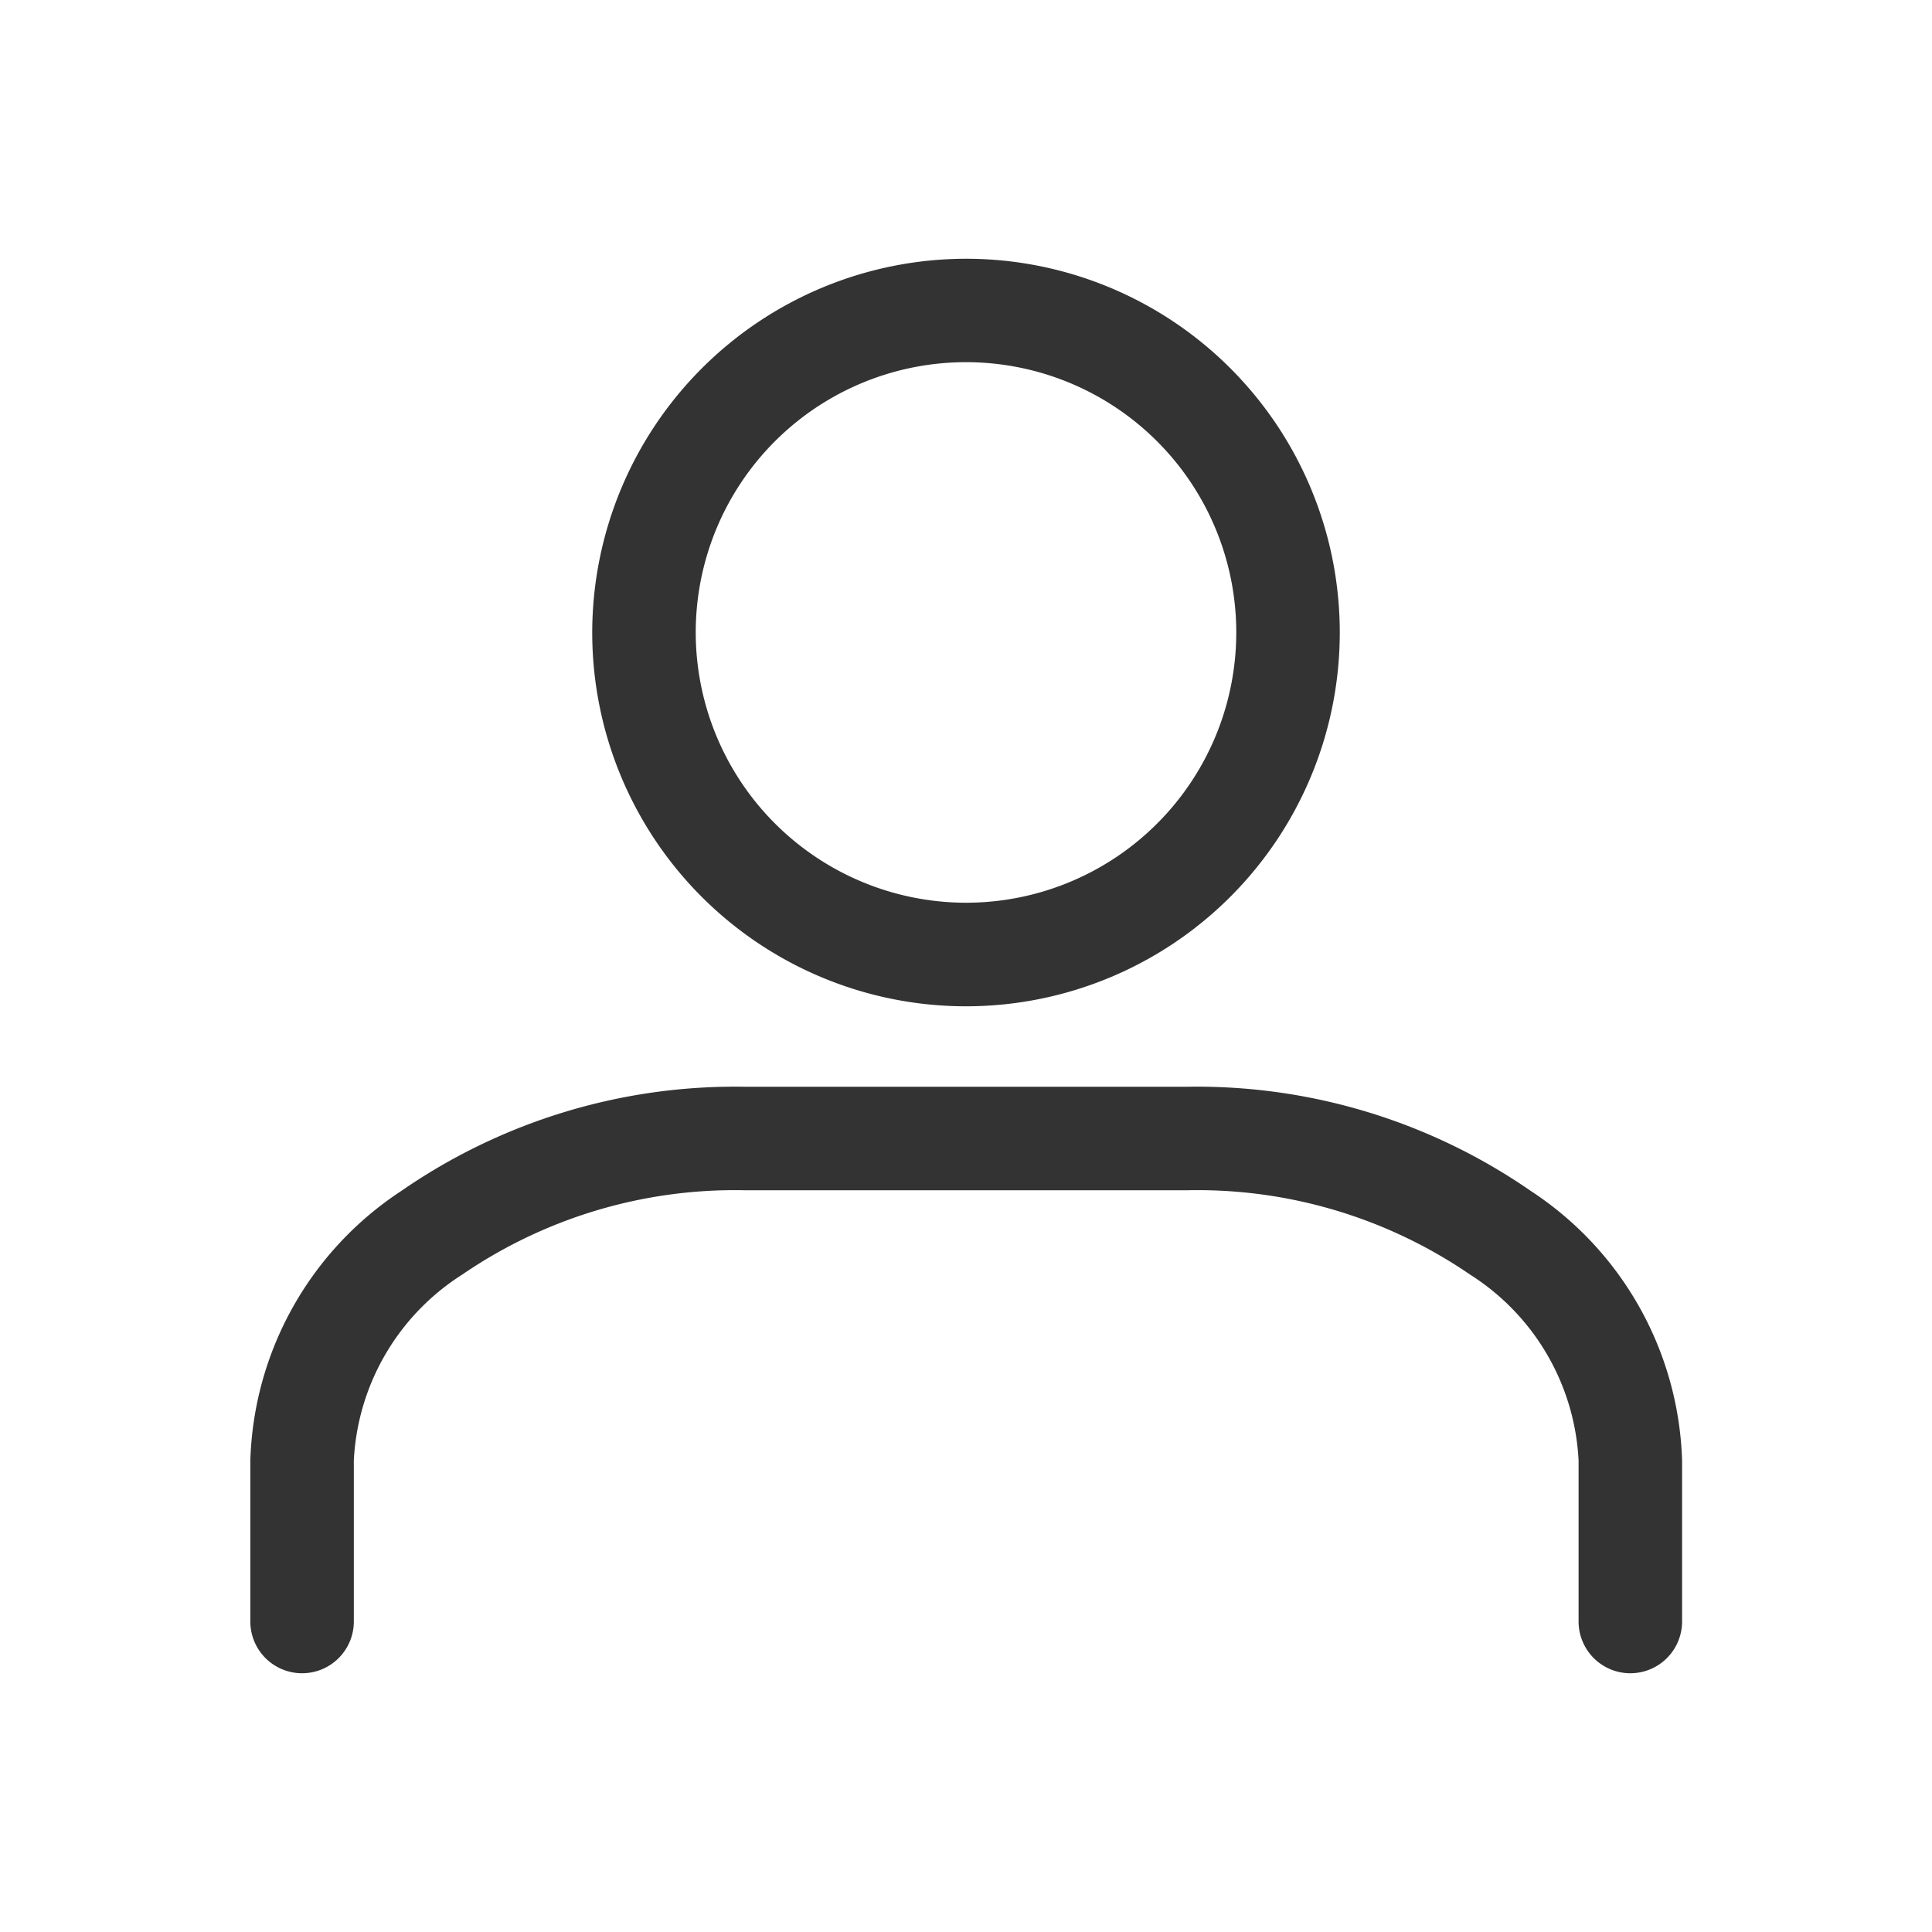 <svg xmlns="http://www.w3.org/2000/svg" width="28" height="28" viewBox="0 0 28 28"><path d="M0 0h28v28H0z" fill="none"/><path d="M14 3.75a5.417 5.417 0 11-5.417 5.417A5.423 5.423 0 0114 3.75zm0 9.333a3.917 3.917 0 10-3.917-3.916A3.921 3.921 0 0014 13.083zm9.623 11.167a.75.75 0 01-.745-.75v-2.333a3.391 3.391 0 00-1.57-2.693 6.991 6.991 0 00-4.1-1.224h-6.415a6.991 6.991 0 00-4.095 1.223 3.391 3.391 0 00-1.57 2.693V23.5a.75.75 0 01-1.5 0v-2.333a4.845 4.845 0 012.188-3.907 8.5 8.5 0 014.977-1.51h6.415a8.5 8.5 0 014.977 1.51 4.845 4.845 0 012.193 3.907V23.5a.75.75 0 01-.755.75z" fill="#333"/></svg>